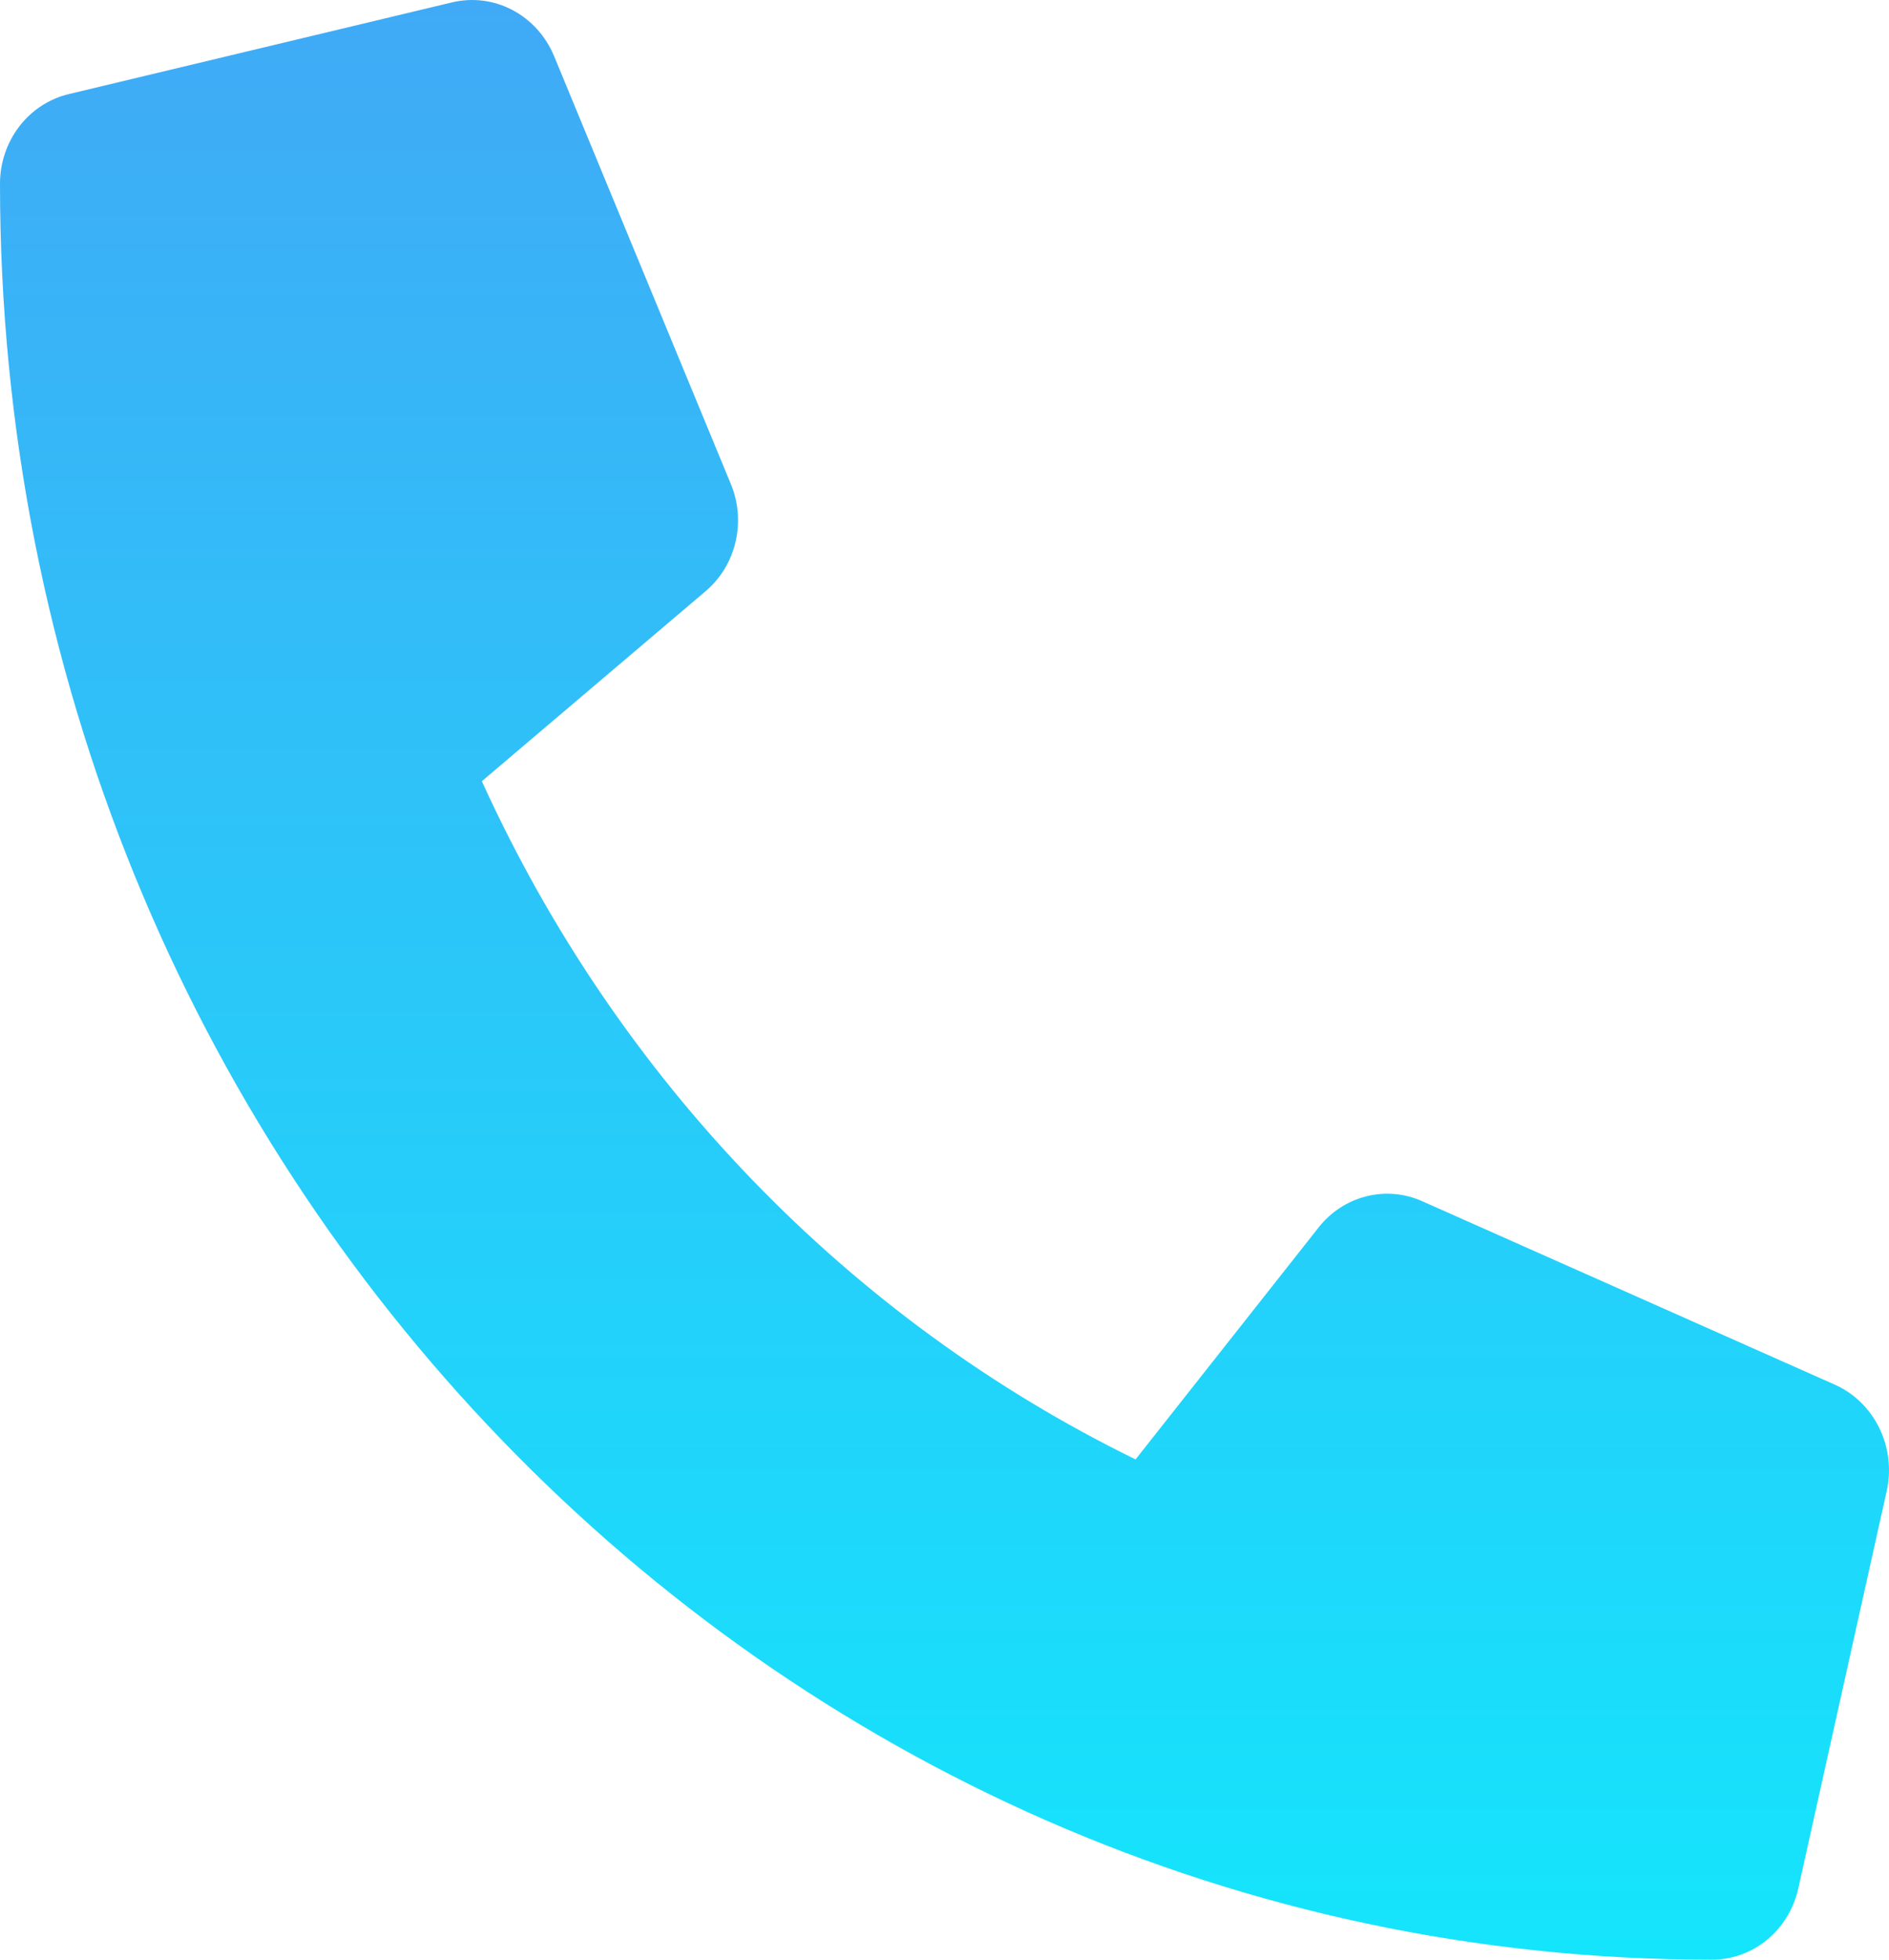 <svg width="27" height="28" viewBox="0 0 27 28" fill="none" xmlns="http://www.w3.org/2000/svg">
<path d="M26.23 19.786L20.324 17.161C20.071 17.049 19.791 17.026 19.525 17.094C19.258 17.162 19.02 17.318 18.847 17.538L16.231 20.852C12.126 18.845 8.823 15.419 6.887 11.162L10.083 8.449C10.296 8.27 10.447 8.023 10.512 7.747C10.578 7.471 10.555 7.18 10.447 6.918L7.916 0.793C7.797 0.511 7.587 0.281 7.322 0.142C7.058 0.003 6.755 -0.035 6.465 0.033L0.981 1.345C0.702 1.412 0.453 1.575 0.275 1.807C0.097 2.04 -6.42427e-05 2.328 3.19376e-08 2.625C3.19376e-08 16.652 10.964 28 24.469 28C24.756 28 25.033 27.9 25.258 27.715C25.482 27.53 25.639 27.272 25.703 26.983L26.969 21.295C27.034 20.994 26.996 20.678 26.861 20.403C26.726 20.127 26.503 19.909 26.23 19.786Z" fill="url(#paint0_linear_93_232)"/>
<defs>
<linearGradient id="paint0_linear_93_232" x1="13.5" y1="0" x2="13.5" y2="28" gradientUnits="userSpaceOnUse">
<stop stop-color="#40AAF6"/>
<stop offset="1" stop-color="#14E5FC"/>
</linearGradient>
</defs>
</svg>
